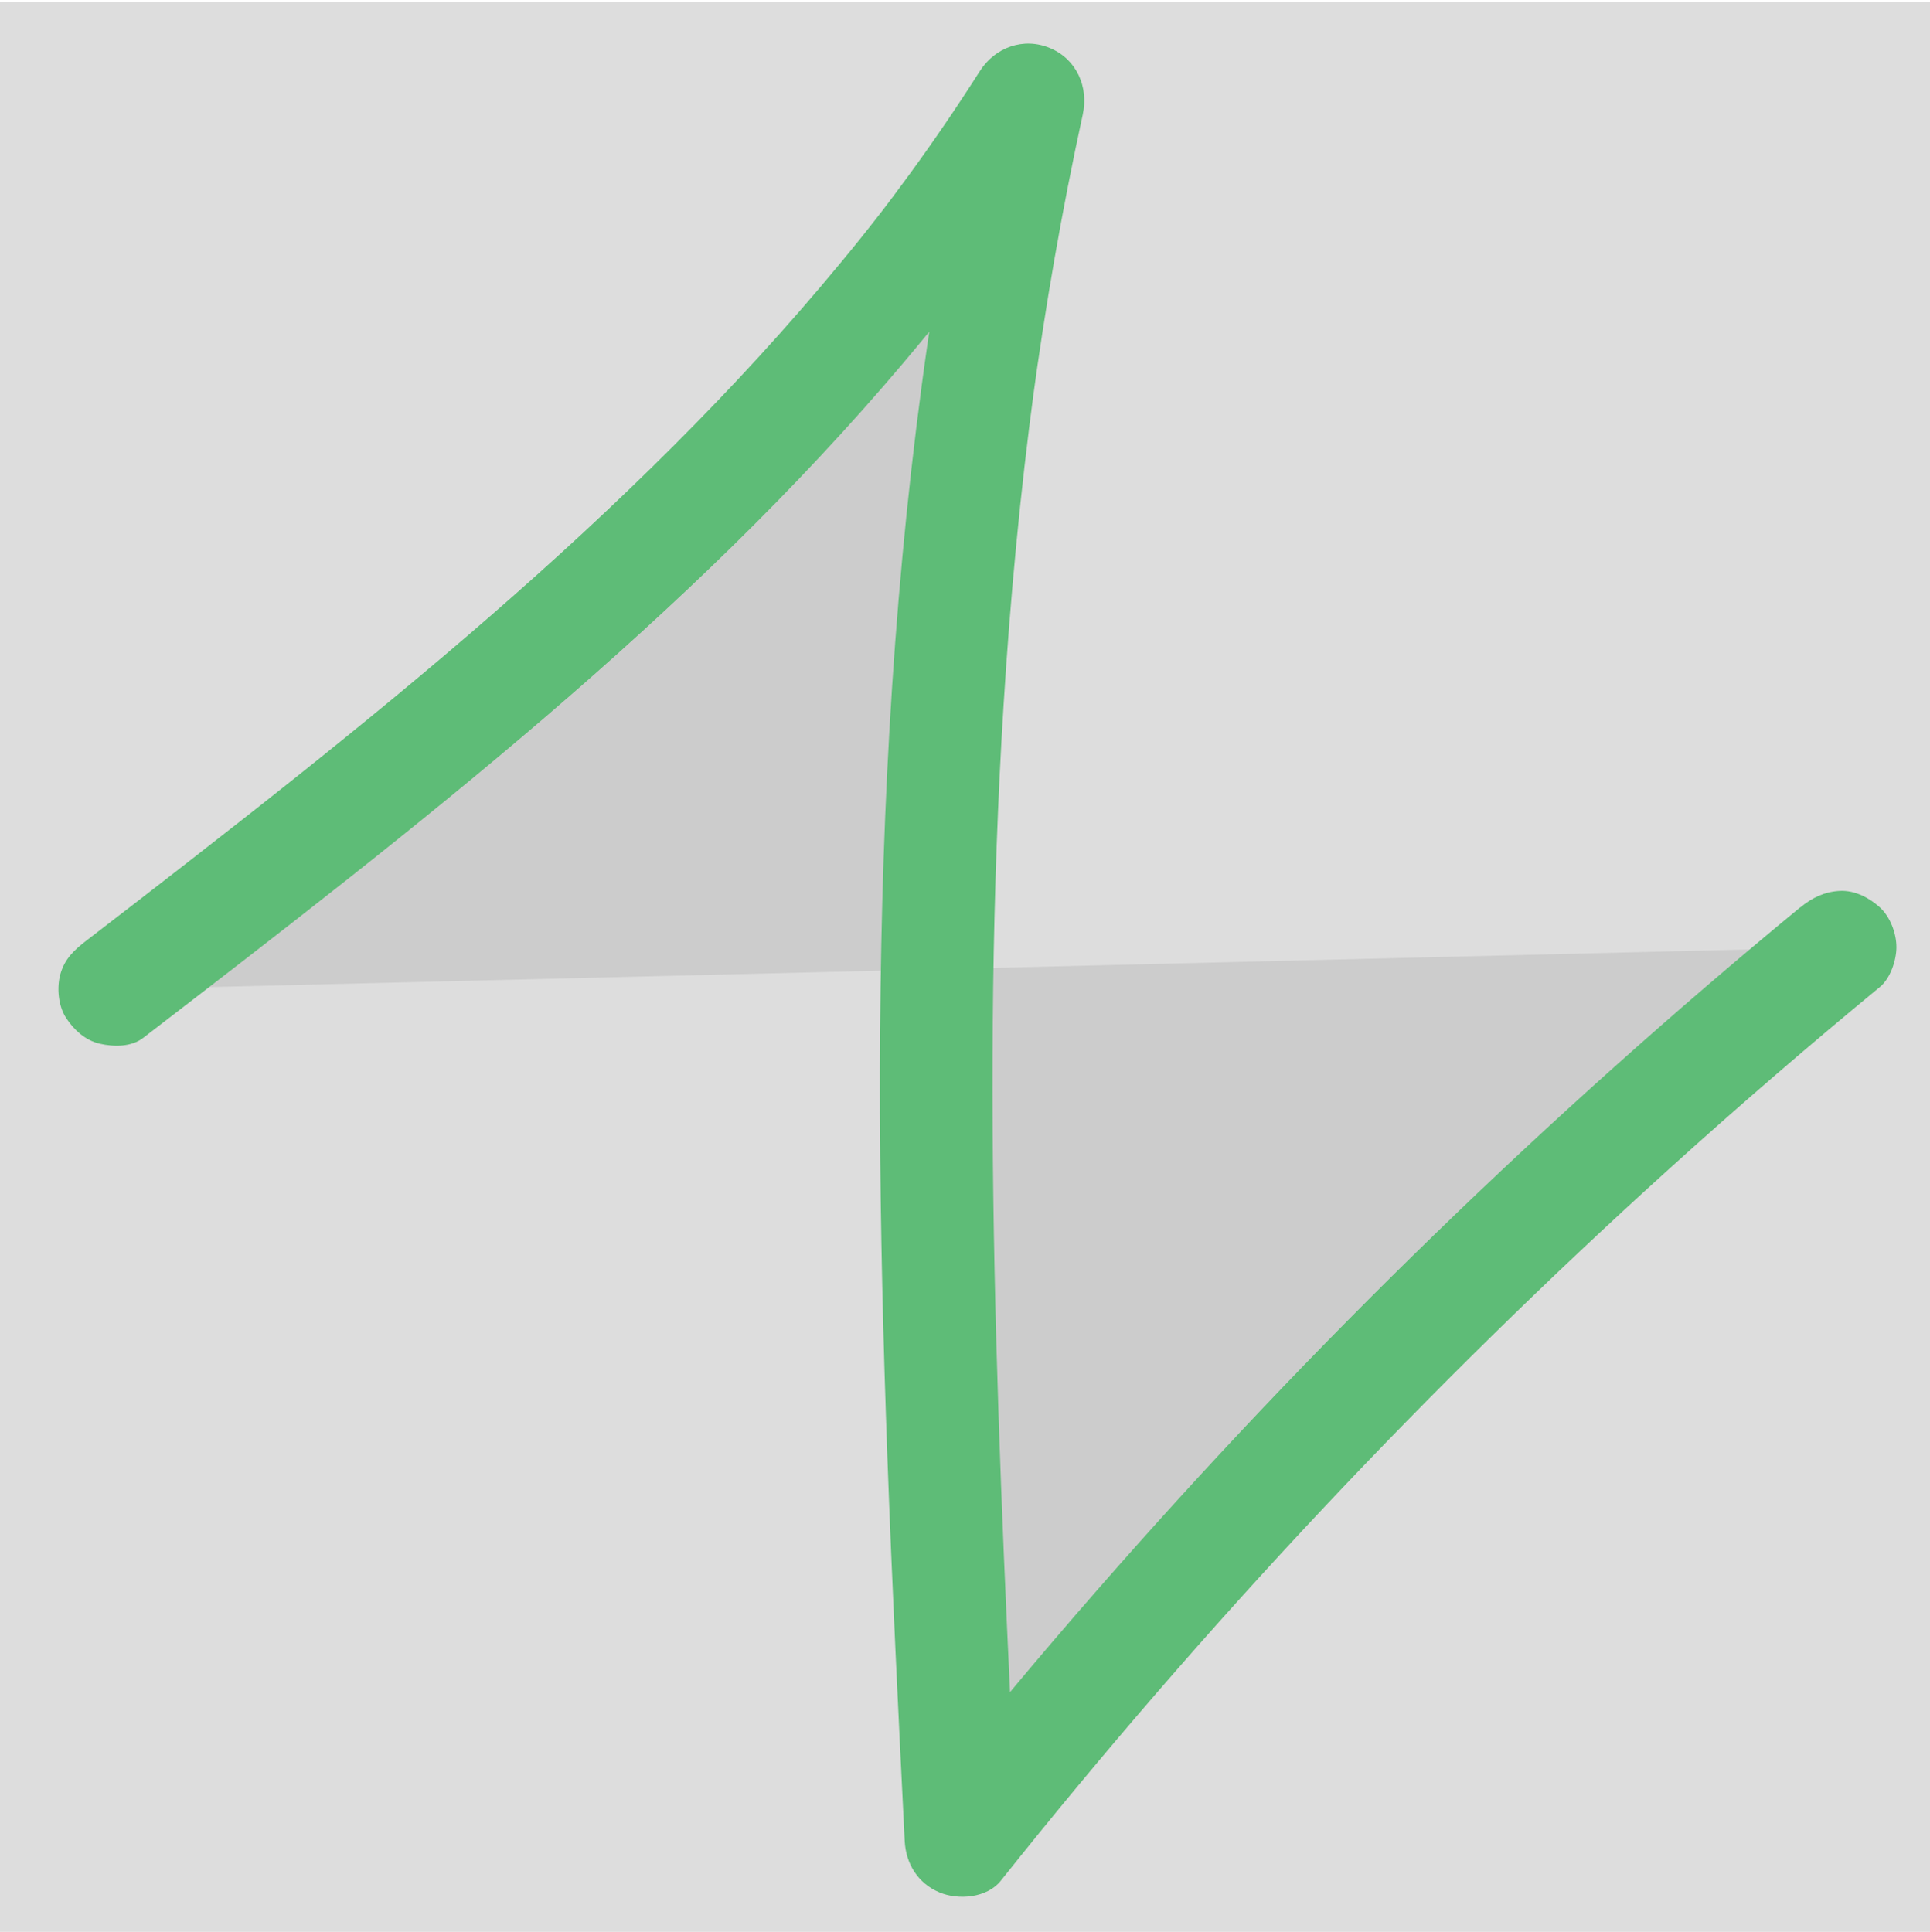 <?xml version="1.0" encoding="UTF-8"?>
<svg id="a" data-name="Слой 1" xmlns="http://www.w3.org/2000/svg" viewBox="0 0 257 257.29">
    <rect y=".29" width="257" height="257" fill="#ddd"/>
    <g>
        <path d="m245.02,126.15c-43.04,35.44-82.35,75.41-117.06,119.04-3.84-77.51-7.59-156.1,8.98-231.91C106.44,61.34,60.37,97.06,15.25,131.77" fill="#ccc"/>
        <path d="m239.72,120.84c-16.84,13.87-33.11,28.43-48.76,43.63s-30.46,30.83-44.72,47.14c-8.08,9.24-15.94,18.67-23.58,28.27l12.8,5.3c-1.25-25.31-2.49-50.62-3.02-75.95s-.37-50.27,1.2-75.36c.88-14.1,2.2-28.17,4.08-42.16l-.27,1.99c1.74-12.9,3.96-25.72,6.73-38.44.8-3.68-.8-7.35-4.34-8.85s-7.34-.11-9.37,3.07c-2.97,4.67-6.09,9.25-9.35,13.72-.75,1.03-1.51,2.05-2.27,3.07-.42.57-.85,1.13-1.28,1.69-.17.22-.34.45-.52.67-.88,1.15,1.12-1.44,0,0-1.69,2.18-3.42,4.33-5.18,6.45-6.99,8.47-14.43,16.55-22.19,24.31-15.64,15.64-32.54,29.97-49.82,43.76-4.86,3.88-9.76,7.72-14.67,11.54-1.24.96-2.48,1.93-3.72,2.89-.56.44-1.13.87-1.69,1.31,1.98-1.54-.41.32-.85.66-2.48,1.91-4.97,3.83-7.45,5.74-1.62,1.25-2.88,2.43-3.45,4.48-.49,1.8-.27,4.19.76,5.78s2.57,3.01,4.48,3.45,4.22.44,5.78-.76c18.18-13.98,36.36-27.97,53.76-42.91,16.91-14.52,33.11-29.97,47.5-47.02,8.36-9.9,16.16-20.31,23.11-31.25-4.57-1.93-9.14-3.85-13.71-5.78-6.57,30.15-10.07,60.94-11.58,91.74-1.48,30.28-1.07,60.62.03,90.91.62,17.09,1.46,34.17,2.31,51.25.15,3.03,1.76,5.65,4.61,6.85,2.51,1.06,6.35.77,8.19-1.55,13.59-17.07,27.87-33.58,42.81-49.48,14.84-15.79,30.31-30.97,46.38-45.5,9.1-8.23,18.4-16.25,27.87-24.05,1.4-1.15,2.2-3.57,2.2-5.3,0-1.84-.82-4.04-2.2-5.3s-3.31-2.29-5.3-2.2-3.69.87-5.3,2.2h0Z" fill="#5ebc77"/>
    </g>
</svg>

